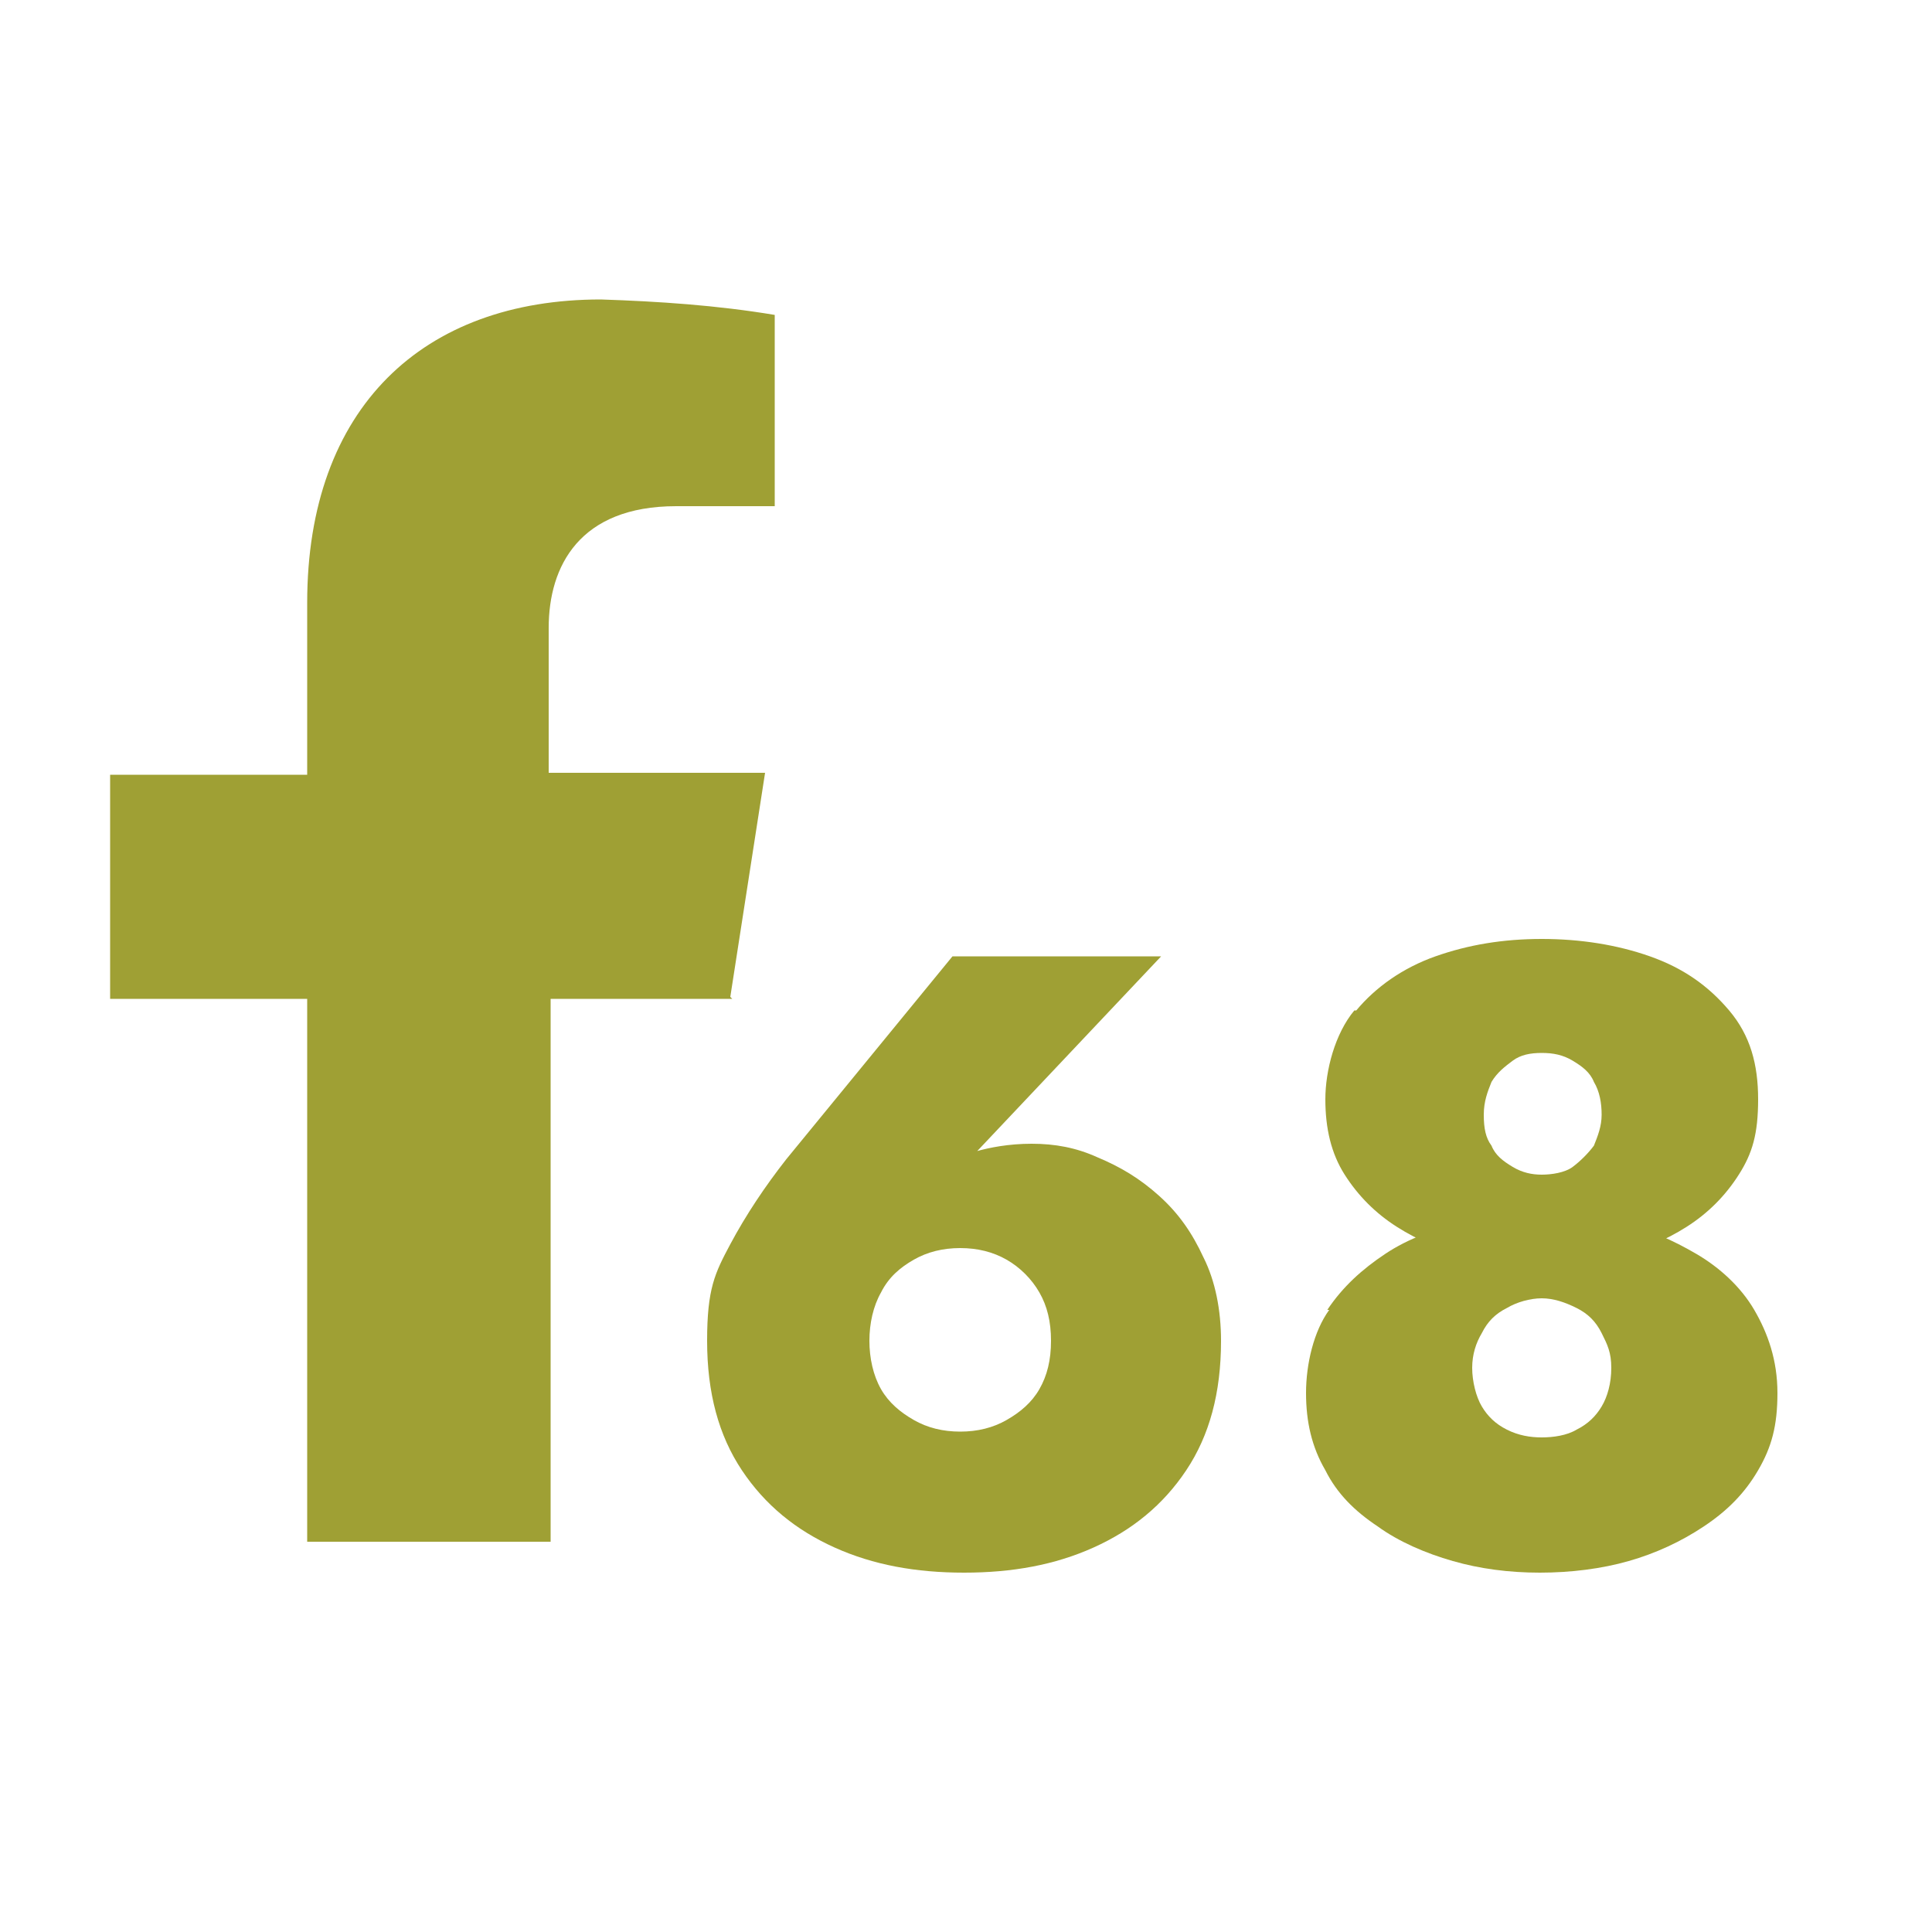 <?xml version="1.0" encoding="UTF-8"?>
<svg id="Calque_1" xmlns="http://www.w3.org/2000/svg" version="1.1" viewBox="0 0 100 100">
  <!-- Generator: Adobe Illustrator 29.8.1, SVG Export Plug-In . SVG Version: 2.1.1 Build 2)  -->
  <defs>
    <style>
      .st0 {
        isolation: isolate;
      }

      .st1 {
        fill: #9fa034;
      }
    </style>
  </defs>
  <path id="Icon_awesome-facebook-f" class="st1" d="M37.8,51.6l1.8-11.6h-11.2v-7.5c0-3.2,1.6-6.3,6.6-6.3h5.1v-9.9c-3-.5-6-.7-9-.8-9.2,0-15.2,5.6-15.2,15.7v8.9H5.7v11.6h10.2v28.1h12.6v-28.1h9.4,0Z"/>
  <g id="_68" class="st0">
    <g class="st0">
      <path class="st1" d="M60.1,49.5l-10.2,10.8-1.9.9c.9-.8,1.8-1.4,2.5-1.6s1.7-.4,2.9-.4,2.3.2,3.4.7c1.2.5,2.2,1.1,3.2,2,1,.9,1.7,1.9,2.3,3.2.6,1.2.9,2.7.9,4.3,0,2.7-.6,4.9-1.8,6.7-1.2,1.8-2.8,3.1-4.8,4-2,.9-4.2,1.3-6.7,1.3s-4.7-.4-6.7-1.3-3.6-2.2-4.8-4c-1.2-1.8-1.8-4-1.8-6.7s.4-3.5,1.2-5c.8-1.5,1.8-3,2.9-4.4l8.6-10.5h11,0ZM45.6,71.9c.4.7,1,1.2,1.7,1.6s1.5.6,2.4.6,1.7-.2,2.4-.6,1.3-.9,1.7-1.6c.4-.7.6-1.5.6-2.5s-.2-1.8-.6-2.5c-.4-.7-1-1.3-1.7-1.7-.7-.4-1.5-.6-2.4-.6s-1.7.2-2.4.6-1.3.9-1.7,1.7c-.4.7-.6,1.6-.6,2.5s.2,1.8.6,2.5Z"/>
      <path class="st1" d="M68.7,67.8c.8-1.2,1.8-2.1,3-2.9s2.6-1.3,4-1.6c1.4-.3,2.8-.5,4-.5s2.6.2,4.1.5,2.8.9,4,1.6c1.2.7,2.3,1.7,3,2.9s1.2,2.6,1.2,4.3-.3,2.8-1,4-1.6,2.1-2.8,2.9c-1.2.8-2.5,1.4-3.9,1.8s-3,.6-4.6.6-3.1-.2-4.5-.6-2.8-1-3.9-1.8c-1.2-.8-2.1-1.7-2.7-2.9-.7-1.2-1-2.5-1-4s.4-3.2,1.2-4.3ZM70.2,52.3c1-1.2,2.4-2.2,4.1-2.8,1.7-.6,3.5-.9,5.5-.9s3.9.3,5.6.9c1.7.6,3,1.5,4.1,2.8s1.5,2.8,1.5,4.6-.3,2.8-1,3.9-1.6,2-2.7,2.7c-1.1.7-2.3,1.2-3.6,1.5-1.3.3-2.6.5-3.9.5s-2.6-.2-3.9-.5c-1.3-.3-2.5-.8-3.6-1.5-1.1-.7-2-1.6-2.7-2.7s-1-2.4-1-3.9.5-3.4,1.5-4.6h0ZM76.7,72.8c.3.5.7.9,1.3,1.2.6.3,1.2.4,1.8.4s1.3-.1,1.8-.4c.6-.3,1-.7,1.3-1.2s.5-1.2.5-2-.2-1.2-.5-1.8-.7-1-1.3-1.3-1.2-.5-1.8-.5-1.3.2-1.8.5c-.6.3-1,.7-1.3,1.3-.3.5-.5,1.1-.5,1.8s.2,1.5.5,2ZM77.2,59.3c.2.5.6.8,1.1,1.1.5.3,1,.4,1.5.4s1.2-.1,1.6-.4.8-.7,1.1-1.1c.2-.5.4-1,.4-1.6s-.1-1.2-.4-1.7c-.2-.5-.6-.8-1.1-1.1s-1-.4-1.6-.4-1.1.1-1.5.4-.8.6-1.1,1.1c-.2.5-.4,1-.4,1.7s.1,1.2.4,1.6Z"/>
    </g>
  </g>
</svg>